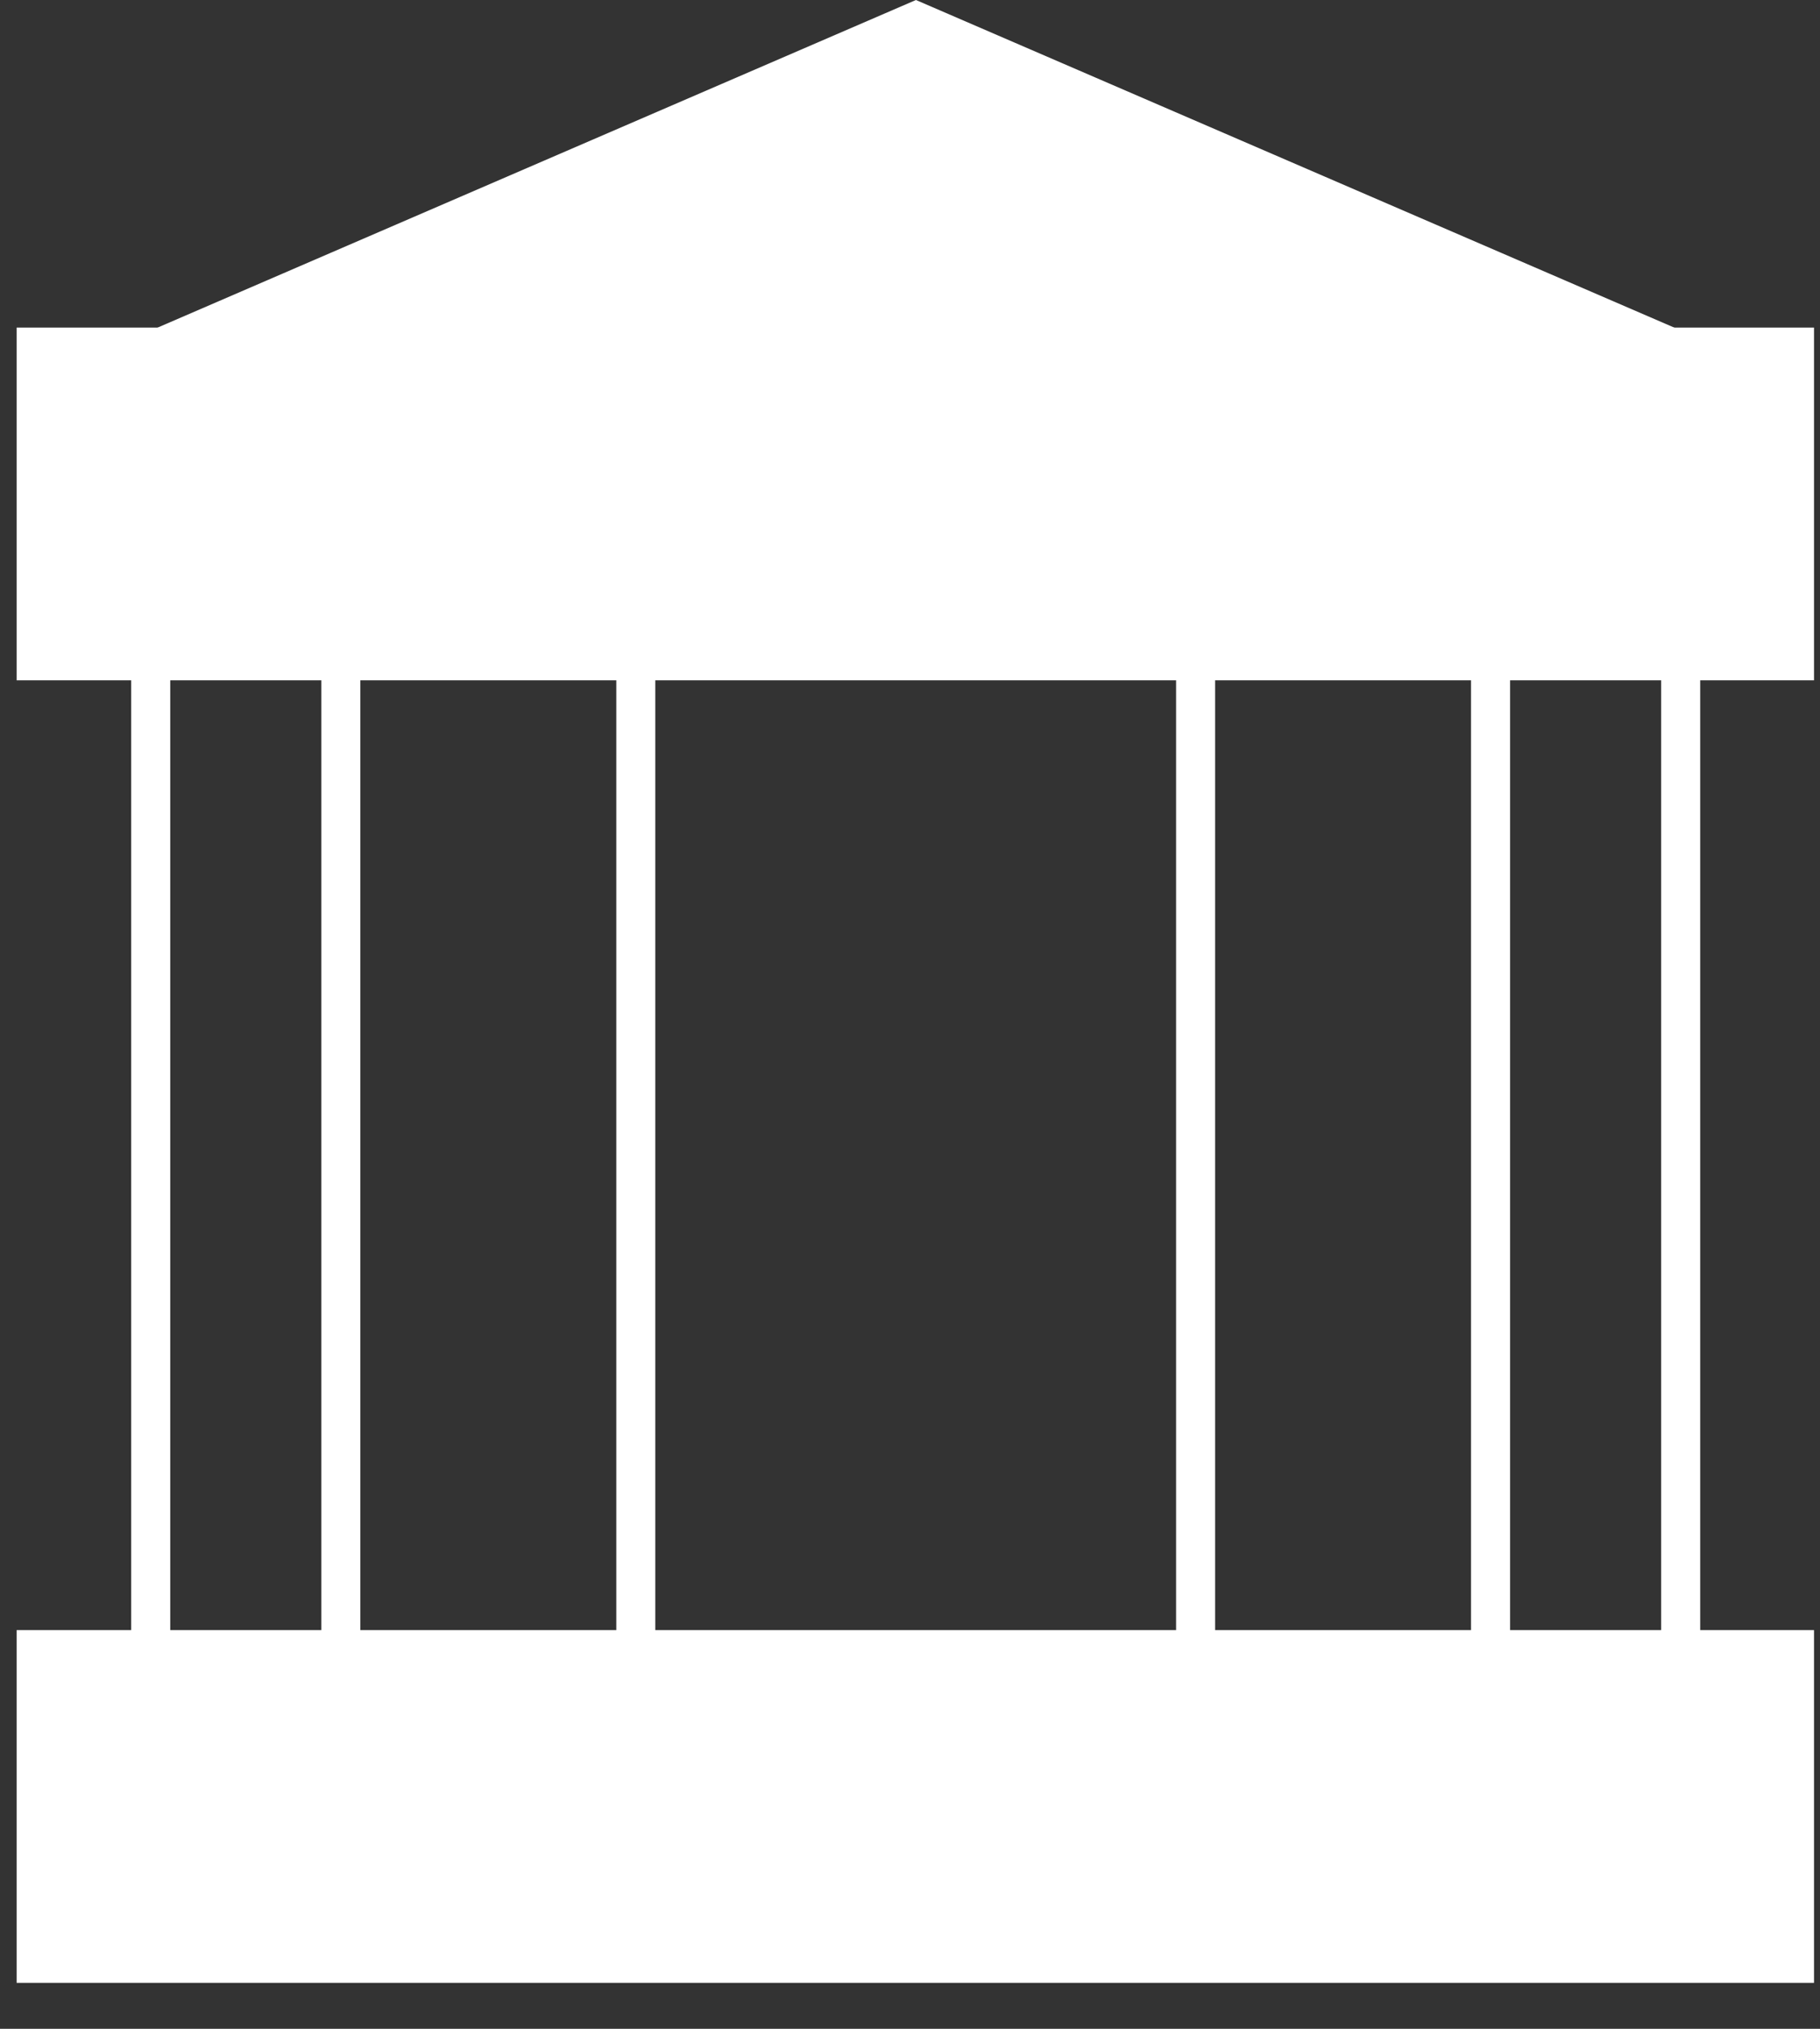 <svg width="35" height="39" viewBox="0 0 35 39" fill="none" xmlns="http://www.w3.org/2000/svg">
<rect x="0" y="0" width="35" height="39" fill="#333333" stroke="none"/>
<path d="M3.274 13.062H2.523V31.483H3.274V13.062Z" fill="white"/>
<path d="M6.93 13.062H6.18V31.483H6.93V13.062Z" fill="white"/>
<path d="M12.602 13.062H11.852V31.483H12.602V13.062Z" fill="white"/>
<path d="M32.696 13.062H31.945V31.483H32.696V13.062Z" fill="white"/>
<path d="M29.04 13.062H28.289V31.483H29.04V13.062Z" fill="white"/>
<path d="M23.368 13.062H22.617V31.483H23.368V13.062Z" fill="white"/>
<path d="M3.023 6.301L17.614 0L32.205 6.301" fill="white"/>
<path d="M34.885 31.336H0.32V38.117H34.885V31.336Z" fill="white"/>
<path d="M34.885 6.297H0.32V13.078H34.885V6.297Z" fill="white"/>
<path d="M21.565 8.477H13.648V10.913H21.565V8.477Z" fill="white"/>
</svg>
